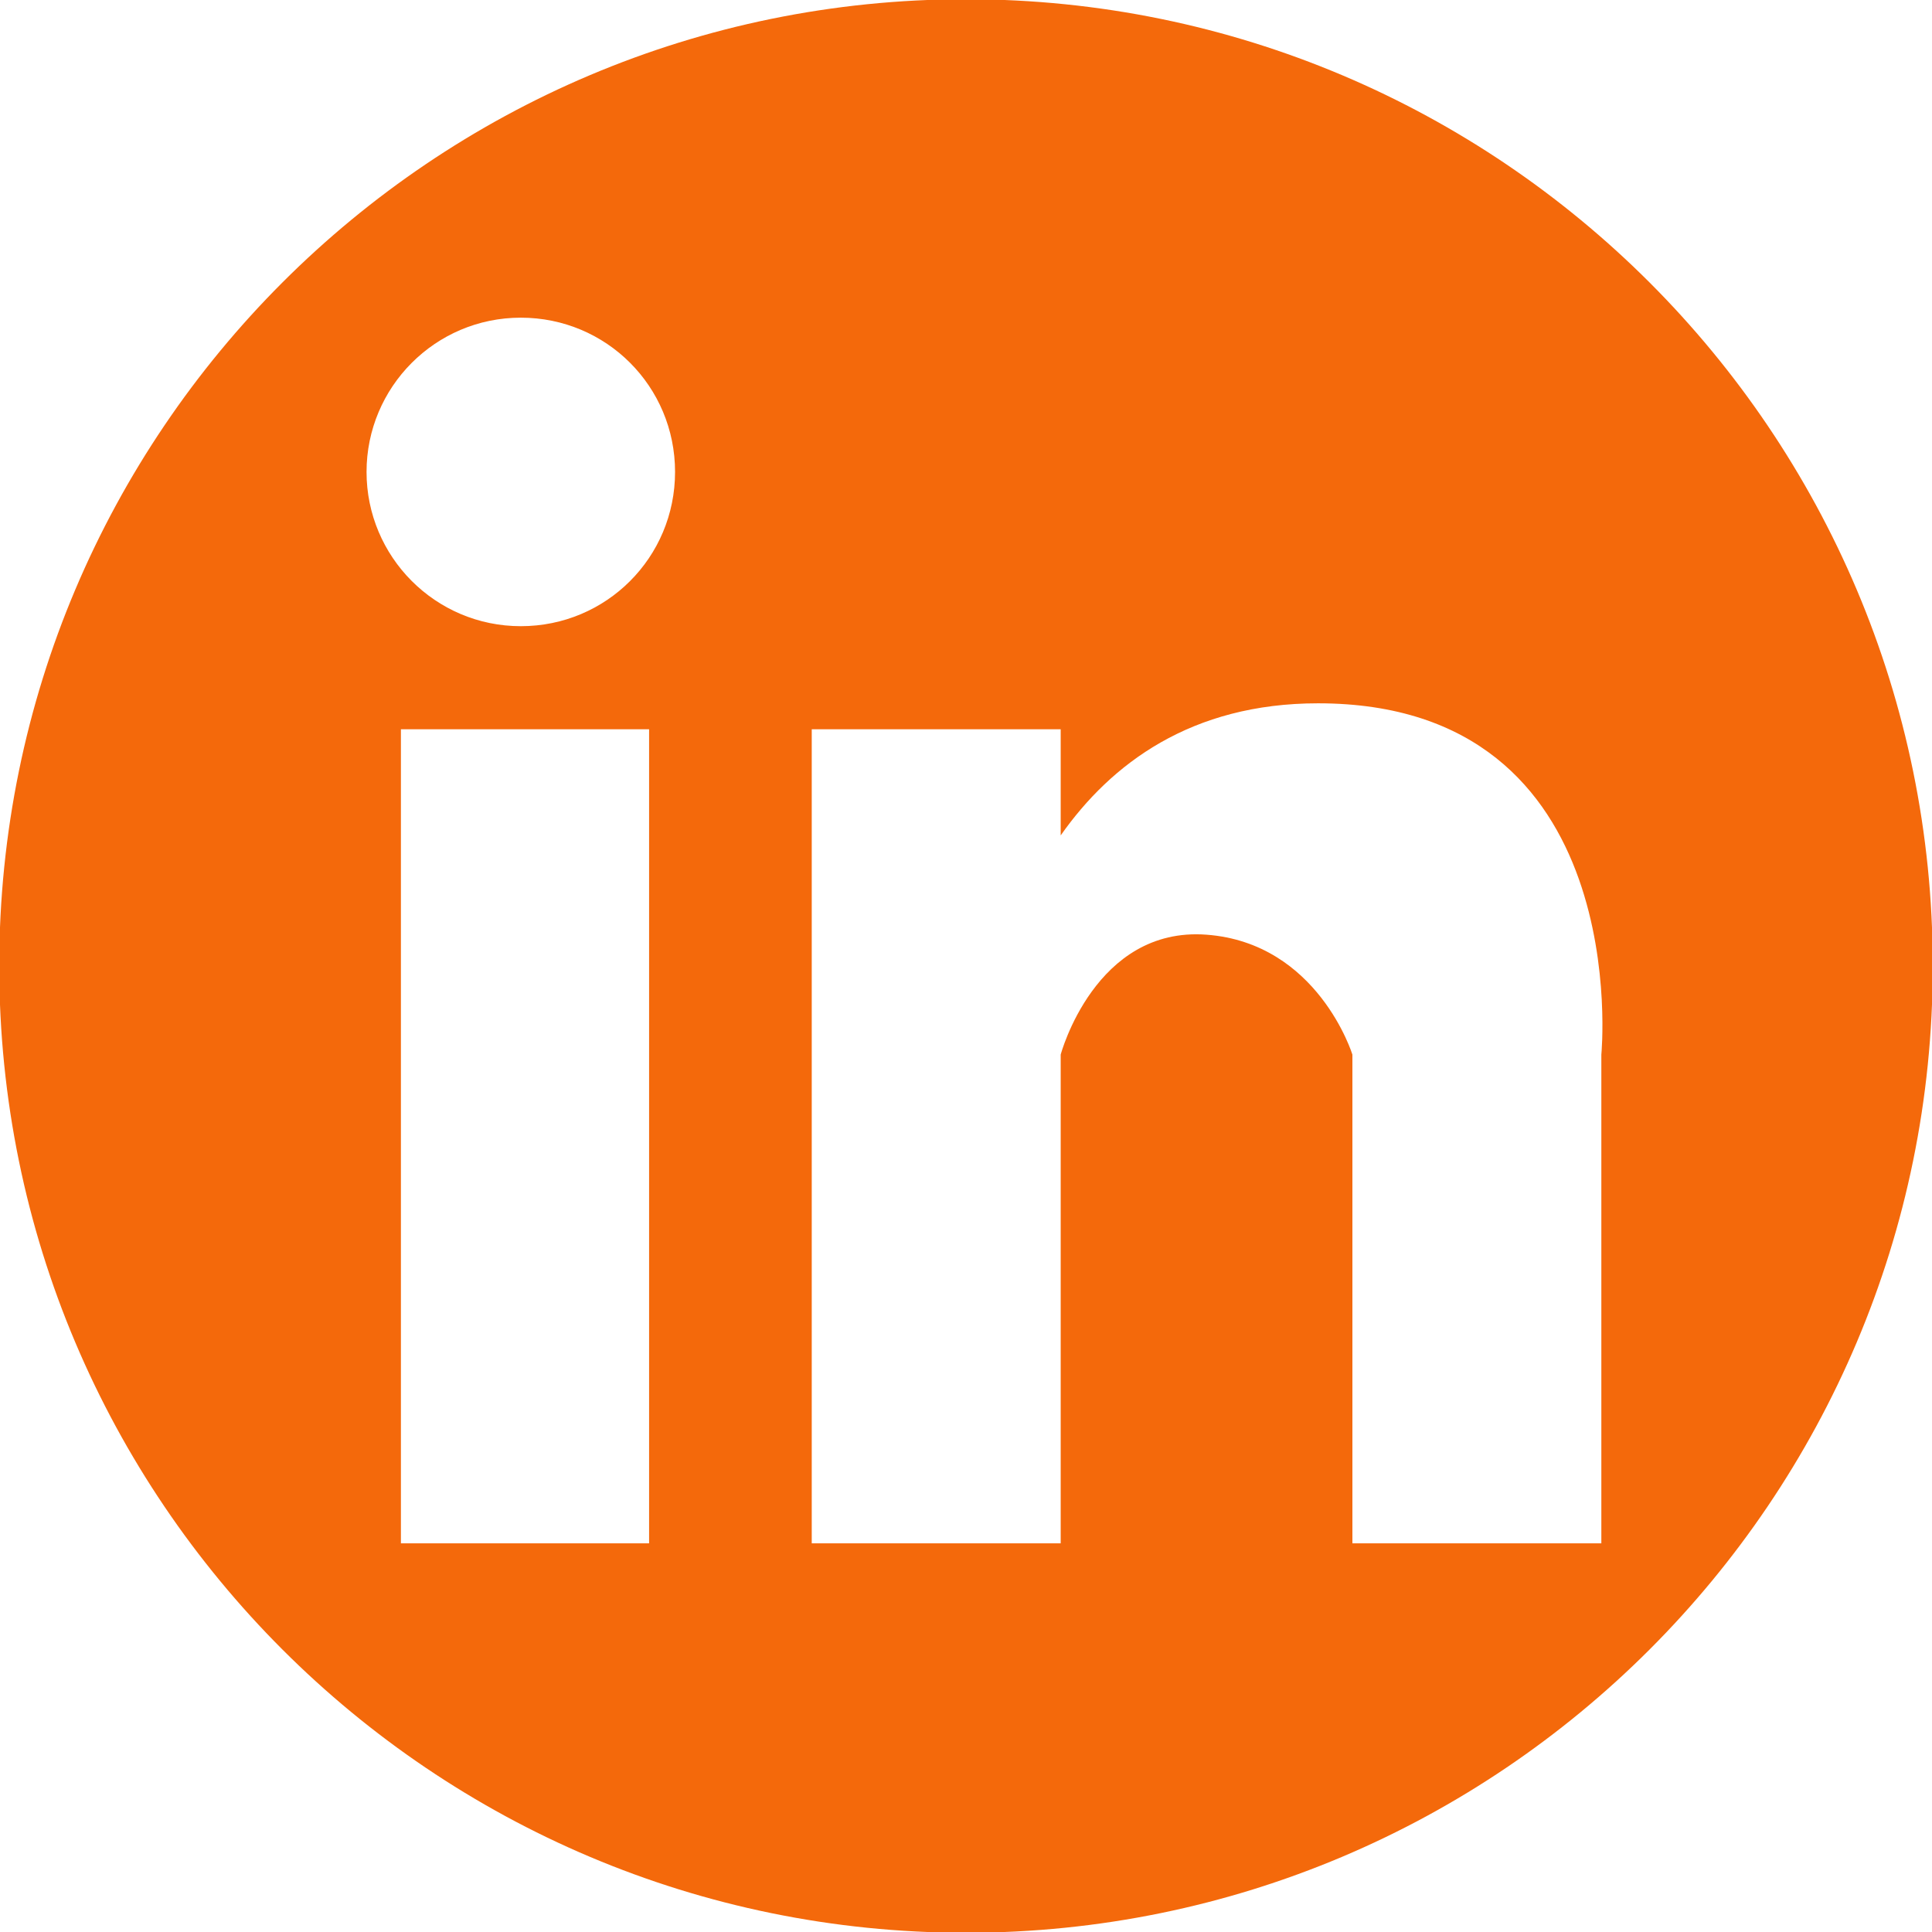 <?xml version="1.0" encoding="utf-8"?>
<!-- Generator: Adobe Illustrator 25.1.0, SVG Export Plug-In . SVG Version: 6.00 Build 0)  -->
<svg version="1.1" id="Layer_1" xmlns="http://www.w3.org/2000/svg" xmlns:xlink="http://www.w3.org/1999/xlink" x="0px" y="0px"
	 viewBox="0 0 25.3 25.3" style="enable-background:new 0 0 25.3 25.3;" xml:space="preserve">
<style type="text/css">
	.st0{fill:#F4690B;}
</style>
<path class="st0" d="M12.65-0.01c-6.99,0-12.66,5.67-12.66,12.66c0,6.99,5.67,12.66,12.66,12.66s12.66-5.67,12.66-12.66
	C25.31,5.66,19.64-0.01,12.65-0.01z M8.5,20.21H5.25V9.55H8.5V20.21z M6.82,8.2C5.7,8.2,4.8,7.29,4.8,6.18s0.9-2.02,2.02-2.02
	s2.02,0.9,2.02,2.02S7.94,8.2,6.82,8.2z M20.97,13.81v6.4h-3.26v-6.4c0,0-0.45-1.46-1.91-1.57c-1.46-0.11-1.91,1.57-1.91,1.57v6.4
	h-3.26V9.55h3.26v1.39c0.66-0.94,1.71-1.73,3.37-1.73C21.42,9.21,20.97,13.81,20.97,13.81z"/>
</svg>
